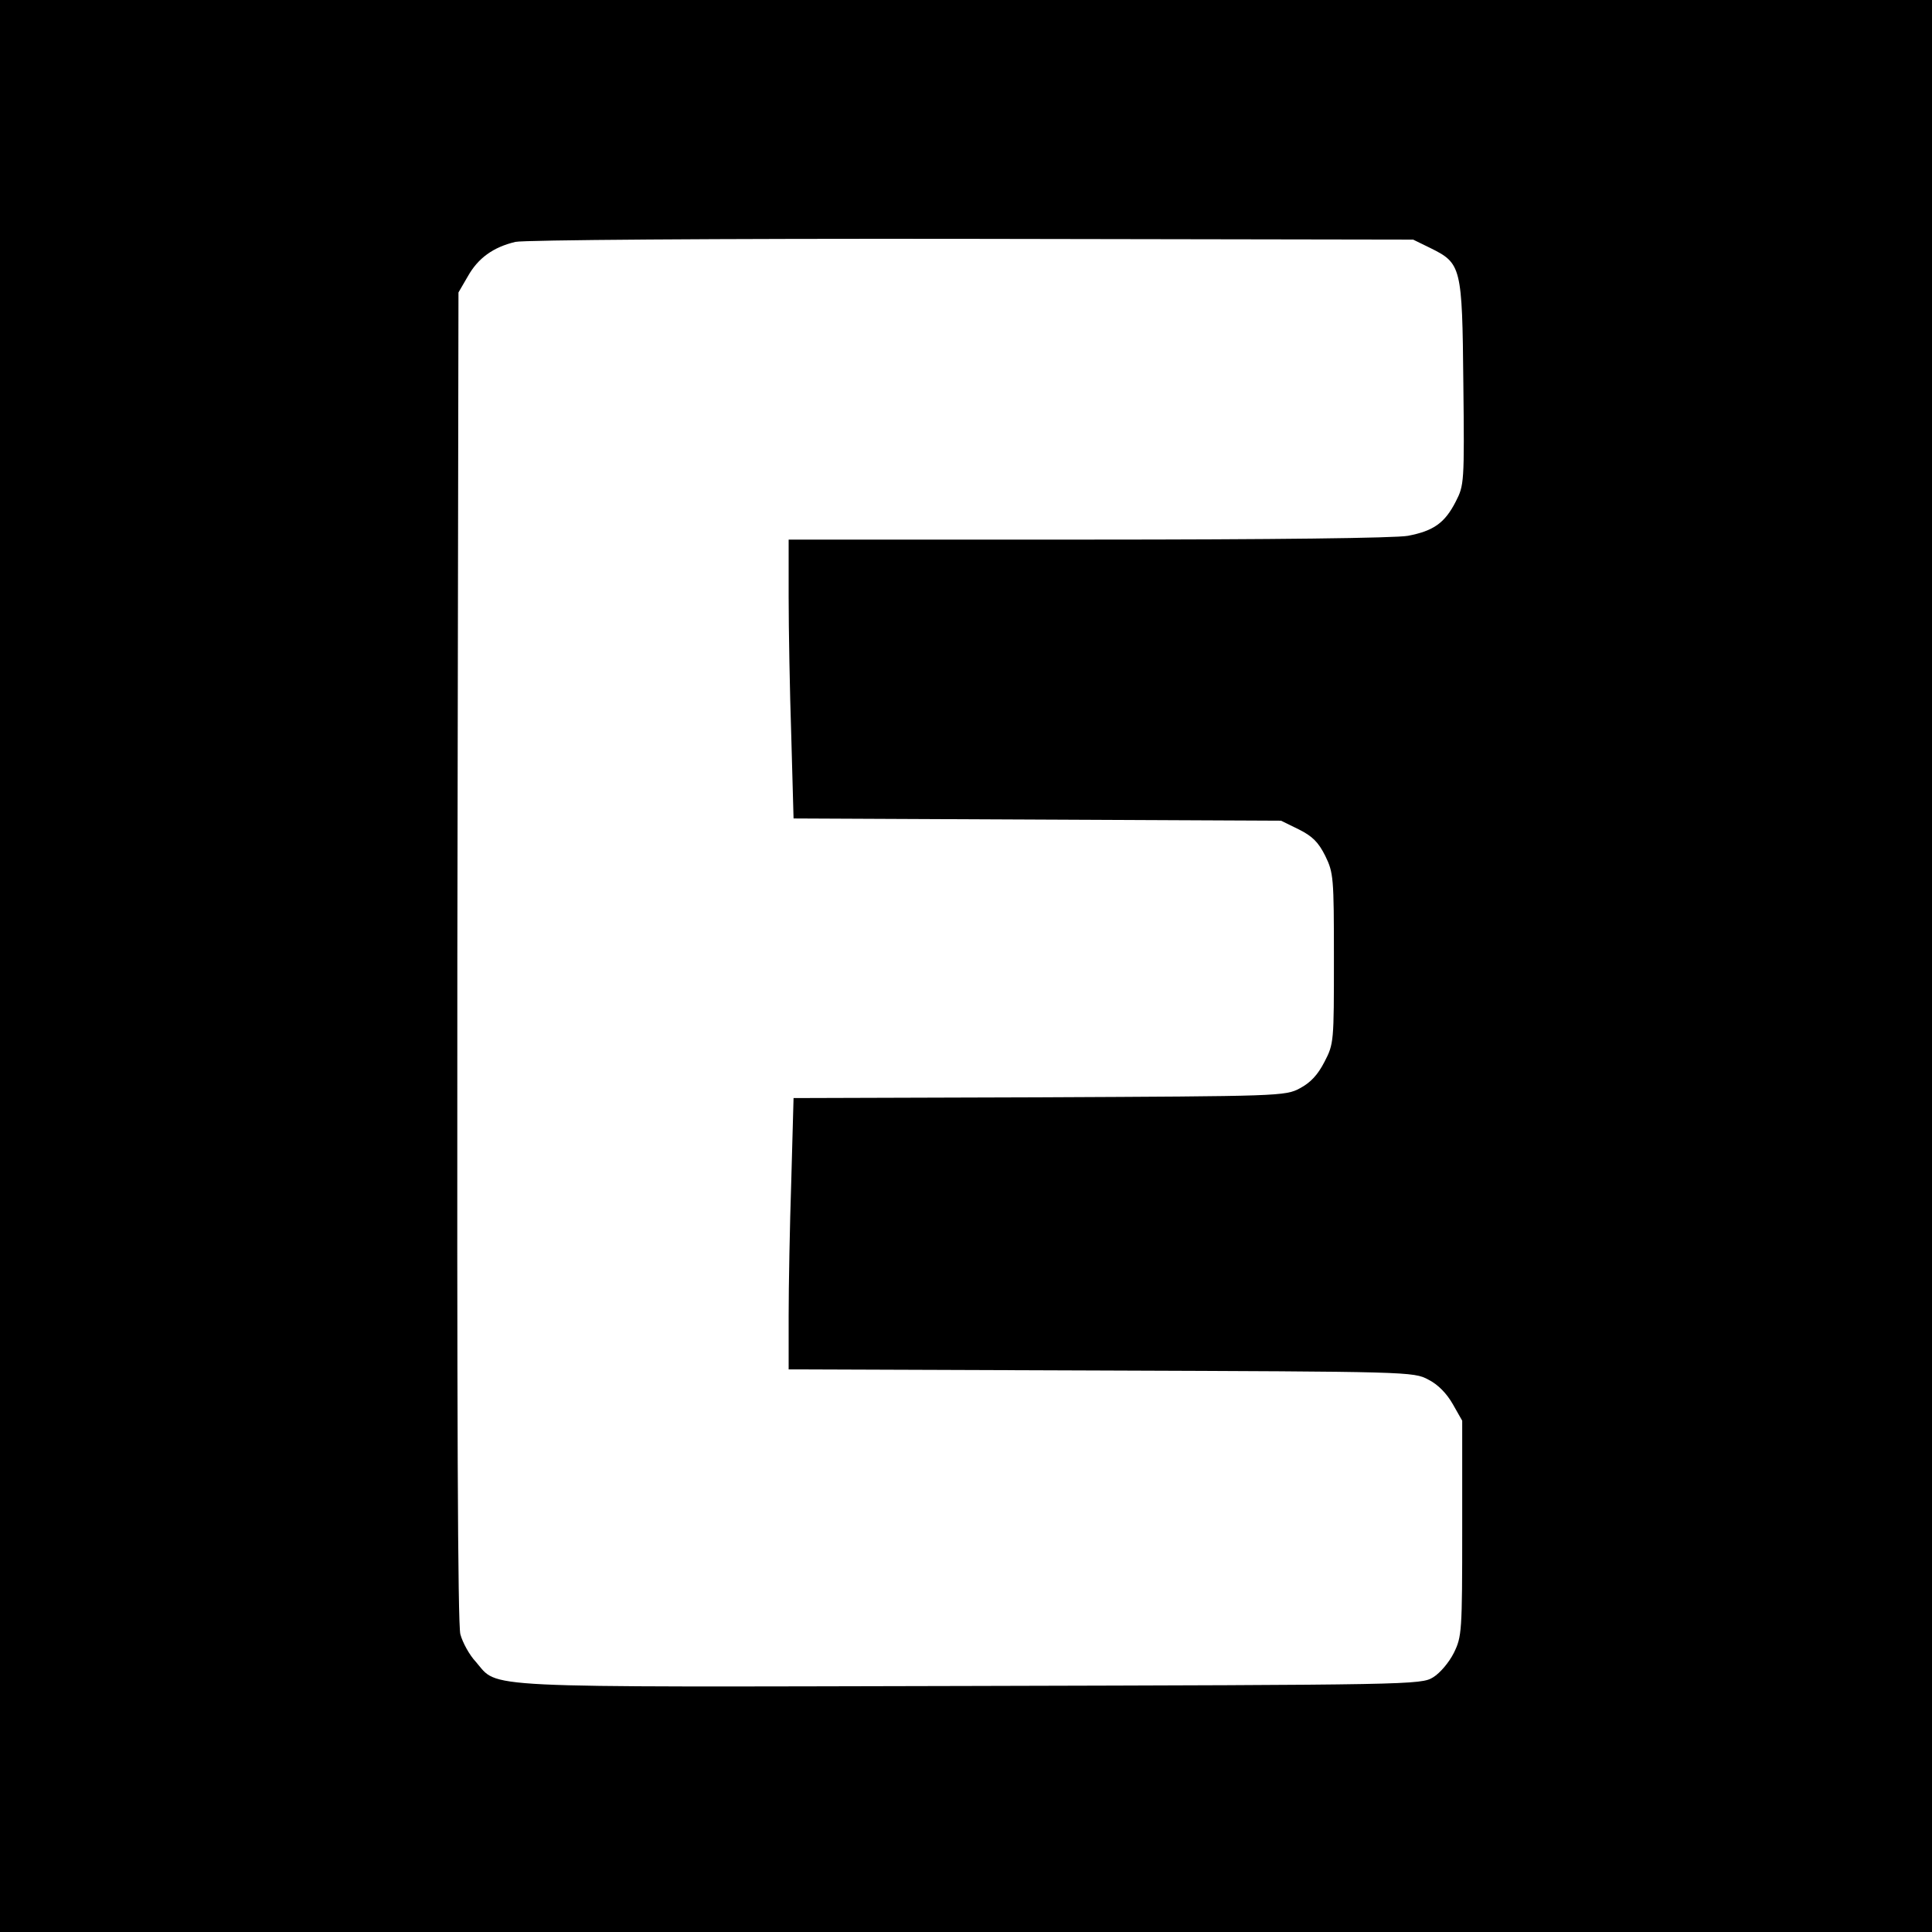 <?xml version="1.0" standalone="no"?>
<!DOCTYPE svg PUBLIC "-//W3C//DTD SVG 20010904//EN"
 "http://www.w3.org/TR/2001/REC-SVG-20010904/DTD/svg10.dtd">
<svg version="1.0" xmlns="http://www.w3.org/2000/svg"
 width="512pt" height="512pt" viewBox="0 0 512 512"
 preserveAspectRatio="xMidYMid meet">
<g transform="translate(0,512) scale(0.1,-0.1)"
fill="#000000" stroke="none">
<path d="M0 2560 l0 -2560 2560 0 2560 0 0 2560 0 2560 -2560 0 -2560 0 0
-2560z m3790 1903 c83 -41 85 -49 88 -358 3 -265 2 -271 -20 -314 -29 -57 -59
-78 -127 -91 -33 -6 -356 -10 -847 -10 l-794 0 0 -152 c0 -84 3 -251 7 -370
l6 -217 646 -3 646 -3 47 -23 c36 -18 52 -34 70 -70 22 -45 23 -57 23 -272 0
-221 0 -226 -25 -274 -18 -35 -37 -55 -65 -70 -39 -21 -53 -21 -691 -24 l-651
-2 -6 -218 c-4 -119 -7 -281 -7 -359 l0 -142 828 -3 c816 -3 828 -3 867 -24
26 -13 49 -37 65 -65 l25 -44 0 -285 c0 -275 -1 -287 -22 -330 -13 -26 -37
-54 -55 -65 -32 -20 -58 -20 -1228 -23 -1327 -3 -1247 -7 -1309 64 -17 18 -35
51 -41 73 -7 27 -9 590 -8 1797 l3 1759 25 43 c27 48 67 77 126 91 23 5 519 9
1209 8 l1170 -2 45 -22z"/>
</g>
</svg>
